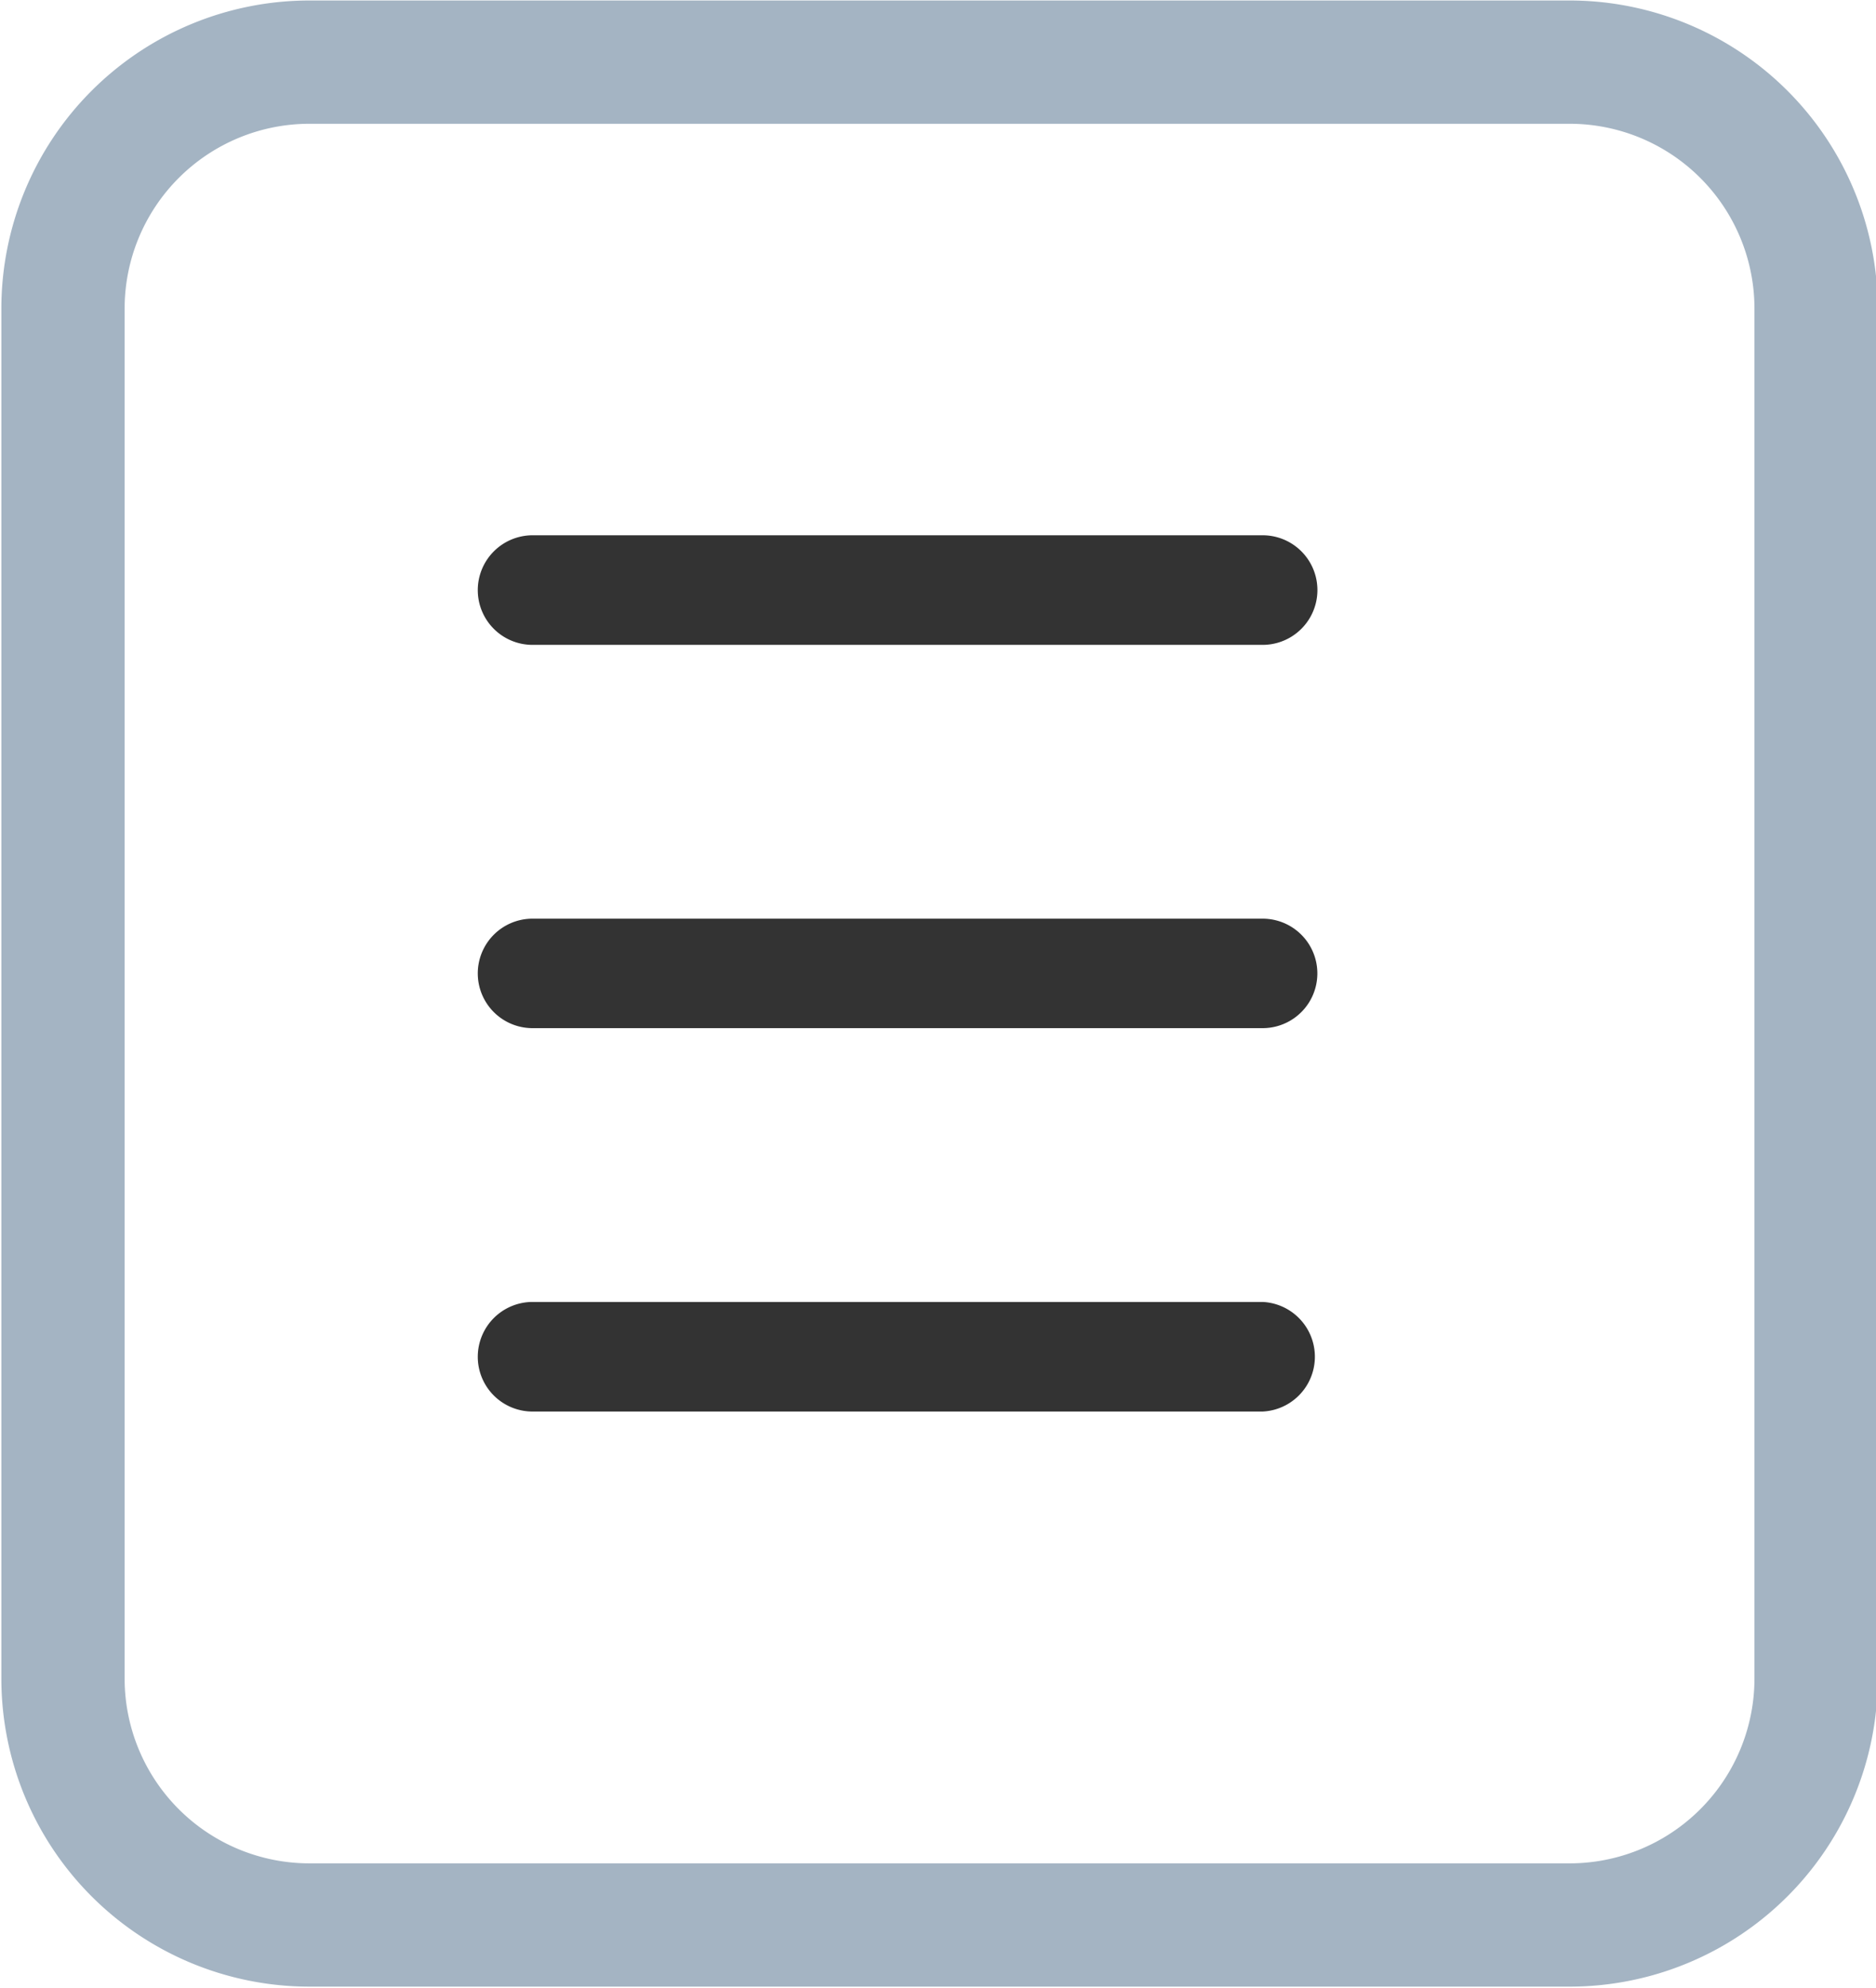 <svg id="组_364" data-name="组 364" xmlns="http://www.w3.org/2000/svg" width="15.219" height="16.125" viewBox="0 0 15.219 16.125">
  <defs>
    <style>
      .cls-1 {
        fill: none;
        stroke: #a4b4c3;
        stroke-width: 1px;
      }

      .cls-1, .cls-2 {
        fill-rule: evenodd;
      }

      .cls-2 {
        fill: #333;
      }
    </style>
  </defs>
  <path id="矩形_6" data-name="矩形 6" class="cls-1" d="M543.855,84.91h10.222a2,2,0,0,1,2,2V98.021a2,2,0,0,1-2,2H543.855a2,2,0,0,1-2-2V86.91A2,2,0,0,1,543.855,84.91Z" transform="translate(-541.344 -84.406)"/>
  <path id="形状_9" data-name="形状 9" class="cls-2" d="M545.22,95.412a0.445,0.445,0,0,1,.444-0.445h5.923a0.445,0.445,0,0,1,0,.889h-5.923A0.444,0.444,0,0,1,545.22,95.412Zm0-3.11a0.444,0.444,0,0,1,.444-0.444h5.923a0.444,0.444,0,0,1,0,.888h-5.923A0.444,0.444,0,0,1,545.22,92.3Zm0-3.109a0.445,0.445,0,0,1,.444-0.445h5.923a0.444,0.444,0,0,1,0,.889h-5.923A0.444,0.444,0,0,1,545.22,89.193Z" transform="translate(-541.344 -84.406)"/>
</svg>
